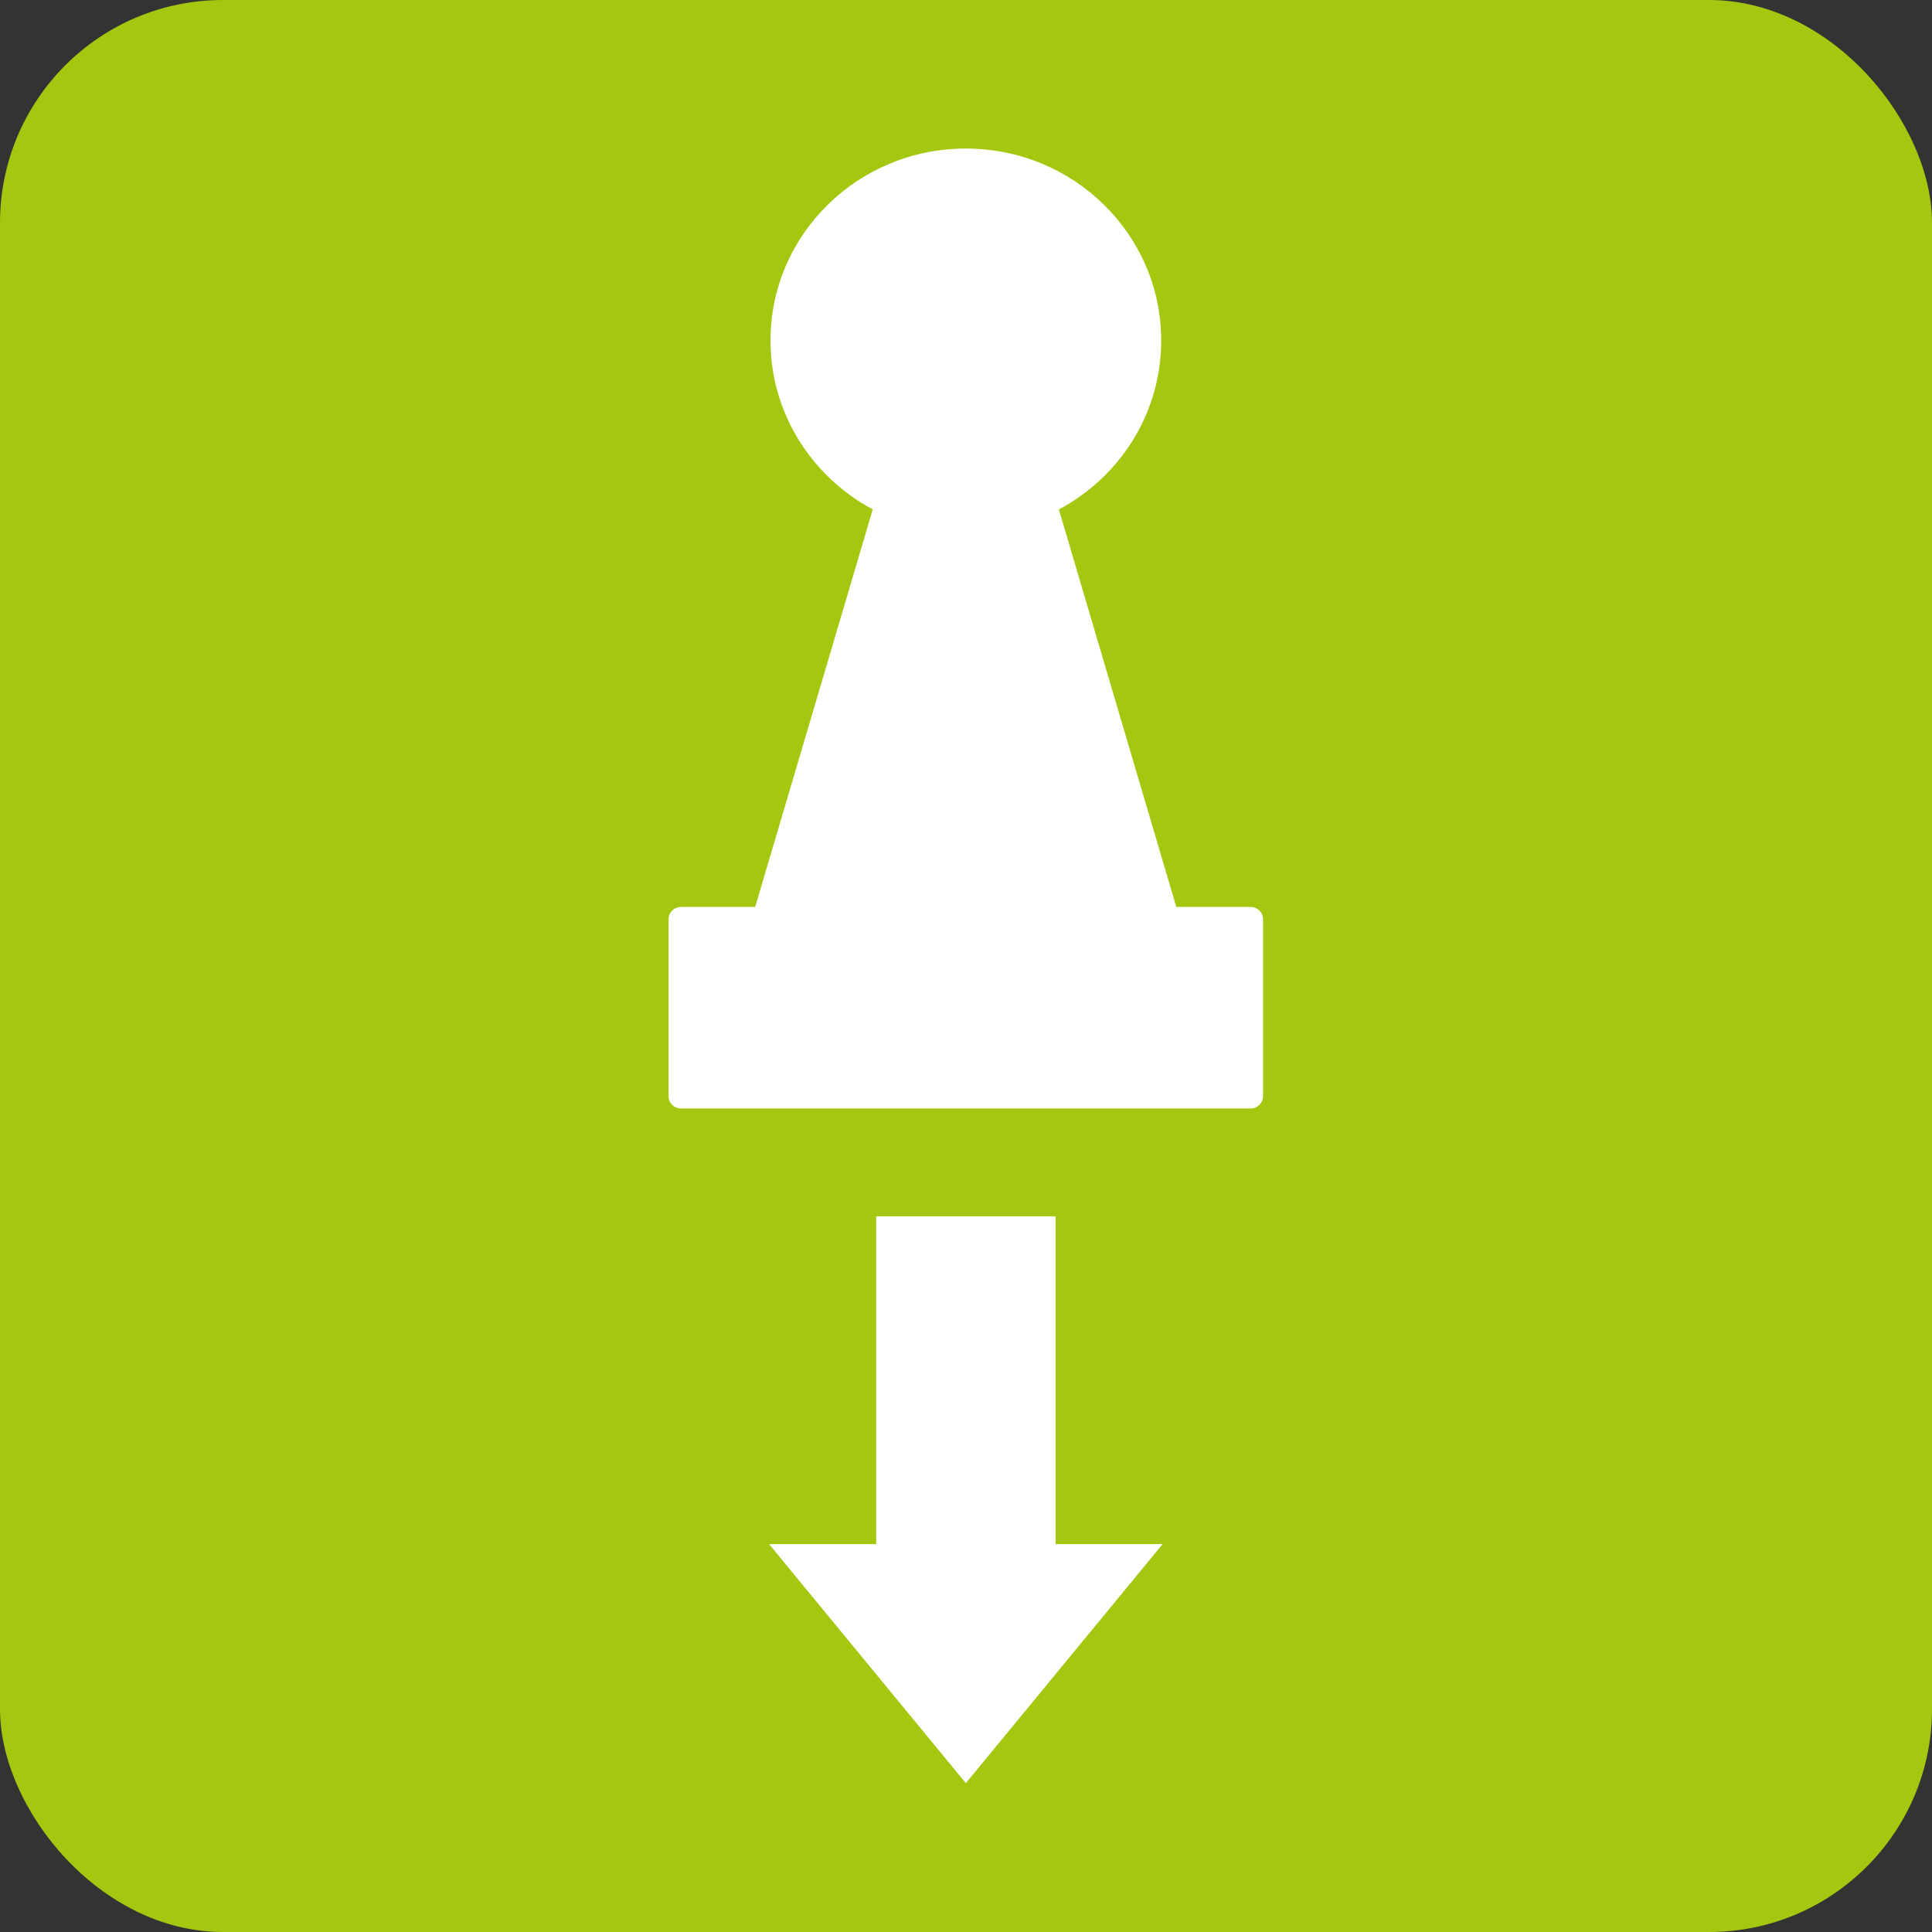 <svg xmlns="http://www.w3.org/2000/svg" xmlns:xlink="http://www.w3.org/1999/xlink" preserveAspectRatio="xMidYMid" width="26" height="26" viewBox="0 0 26 26">
  <rect x="0" y="0" width="26" height="26" fill="#333333" stroke="none"/>
  <defs>
    <style>

      .cls-3 {
        fill: #a4c70f;
      }

      .cls-4 {
        fill: #ffffff;
      }
    </style>
  </defs>
  <g id="readonlyicon">
    <rect id="rect-1" class="cls-3" width="26" height="26" rx="3" ry="3"/>
    <path d="M16.829,14.918 C16.829,14.918 9.167,14.918 9.167,14.918 C9.073,14.918 8.997,14.843 8.997,14.751 C8.997,14.751 8.997,12.372 8.997,12.372 C8.997,12.279 9.073,12.205 9.167,12.205 C9.167,12.205 10.163,12.205 10.163,12.205 C10.163,12.205 11.745,6.855 11.745,6.855 C10.926,6.417 10.369,5.564 10.369,4.583 C10.369,3.156 11.546,1.999 12.998,1.999 C14.450,1.999 15.627,3.156 15.627,4.583 C15.627,5.565 15.070,6.418 14.250,6.856 C14.250,6.856 15.830,12.205 15.830,12.205 C15.830,12.205 16.829,12.205 16.829,12.205 C16.922,12.205 16.998,12.279 16.998,12.372 C16.998,12.372 16.998,14.751 16.998,14.751 C16.998,14.843 16.922,14.918 16.829,14.918 ZM11.791,16.369 C11.791,16.369 14.205,16.369 14.205,16.369 C14.205,16.369 14.205,20.780 14.205,20.780 C14.205,20.780 15.646,20.780 15.646,20.780 C15.646,20.780 12.998,23.997 12.998,23.997 C12.998,23.997 10.350,20.780 10.350,20.780 C10.350,20.780 11.791,20.780 11.791,20.780 C11.791,20.780 11.791,16.369 11.791,16.369 Z" id="path-1" class="cls-4" fill-rule="evenodd"/>
  </g>
</svg>
